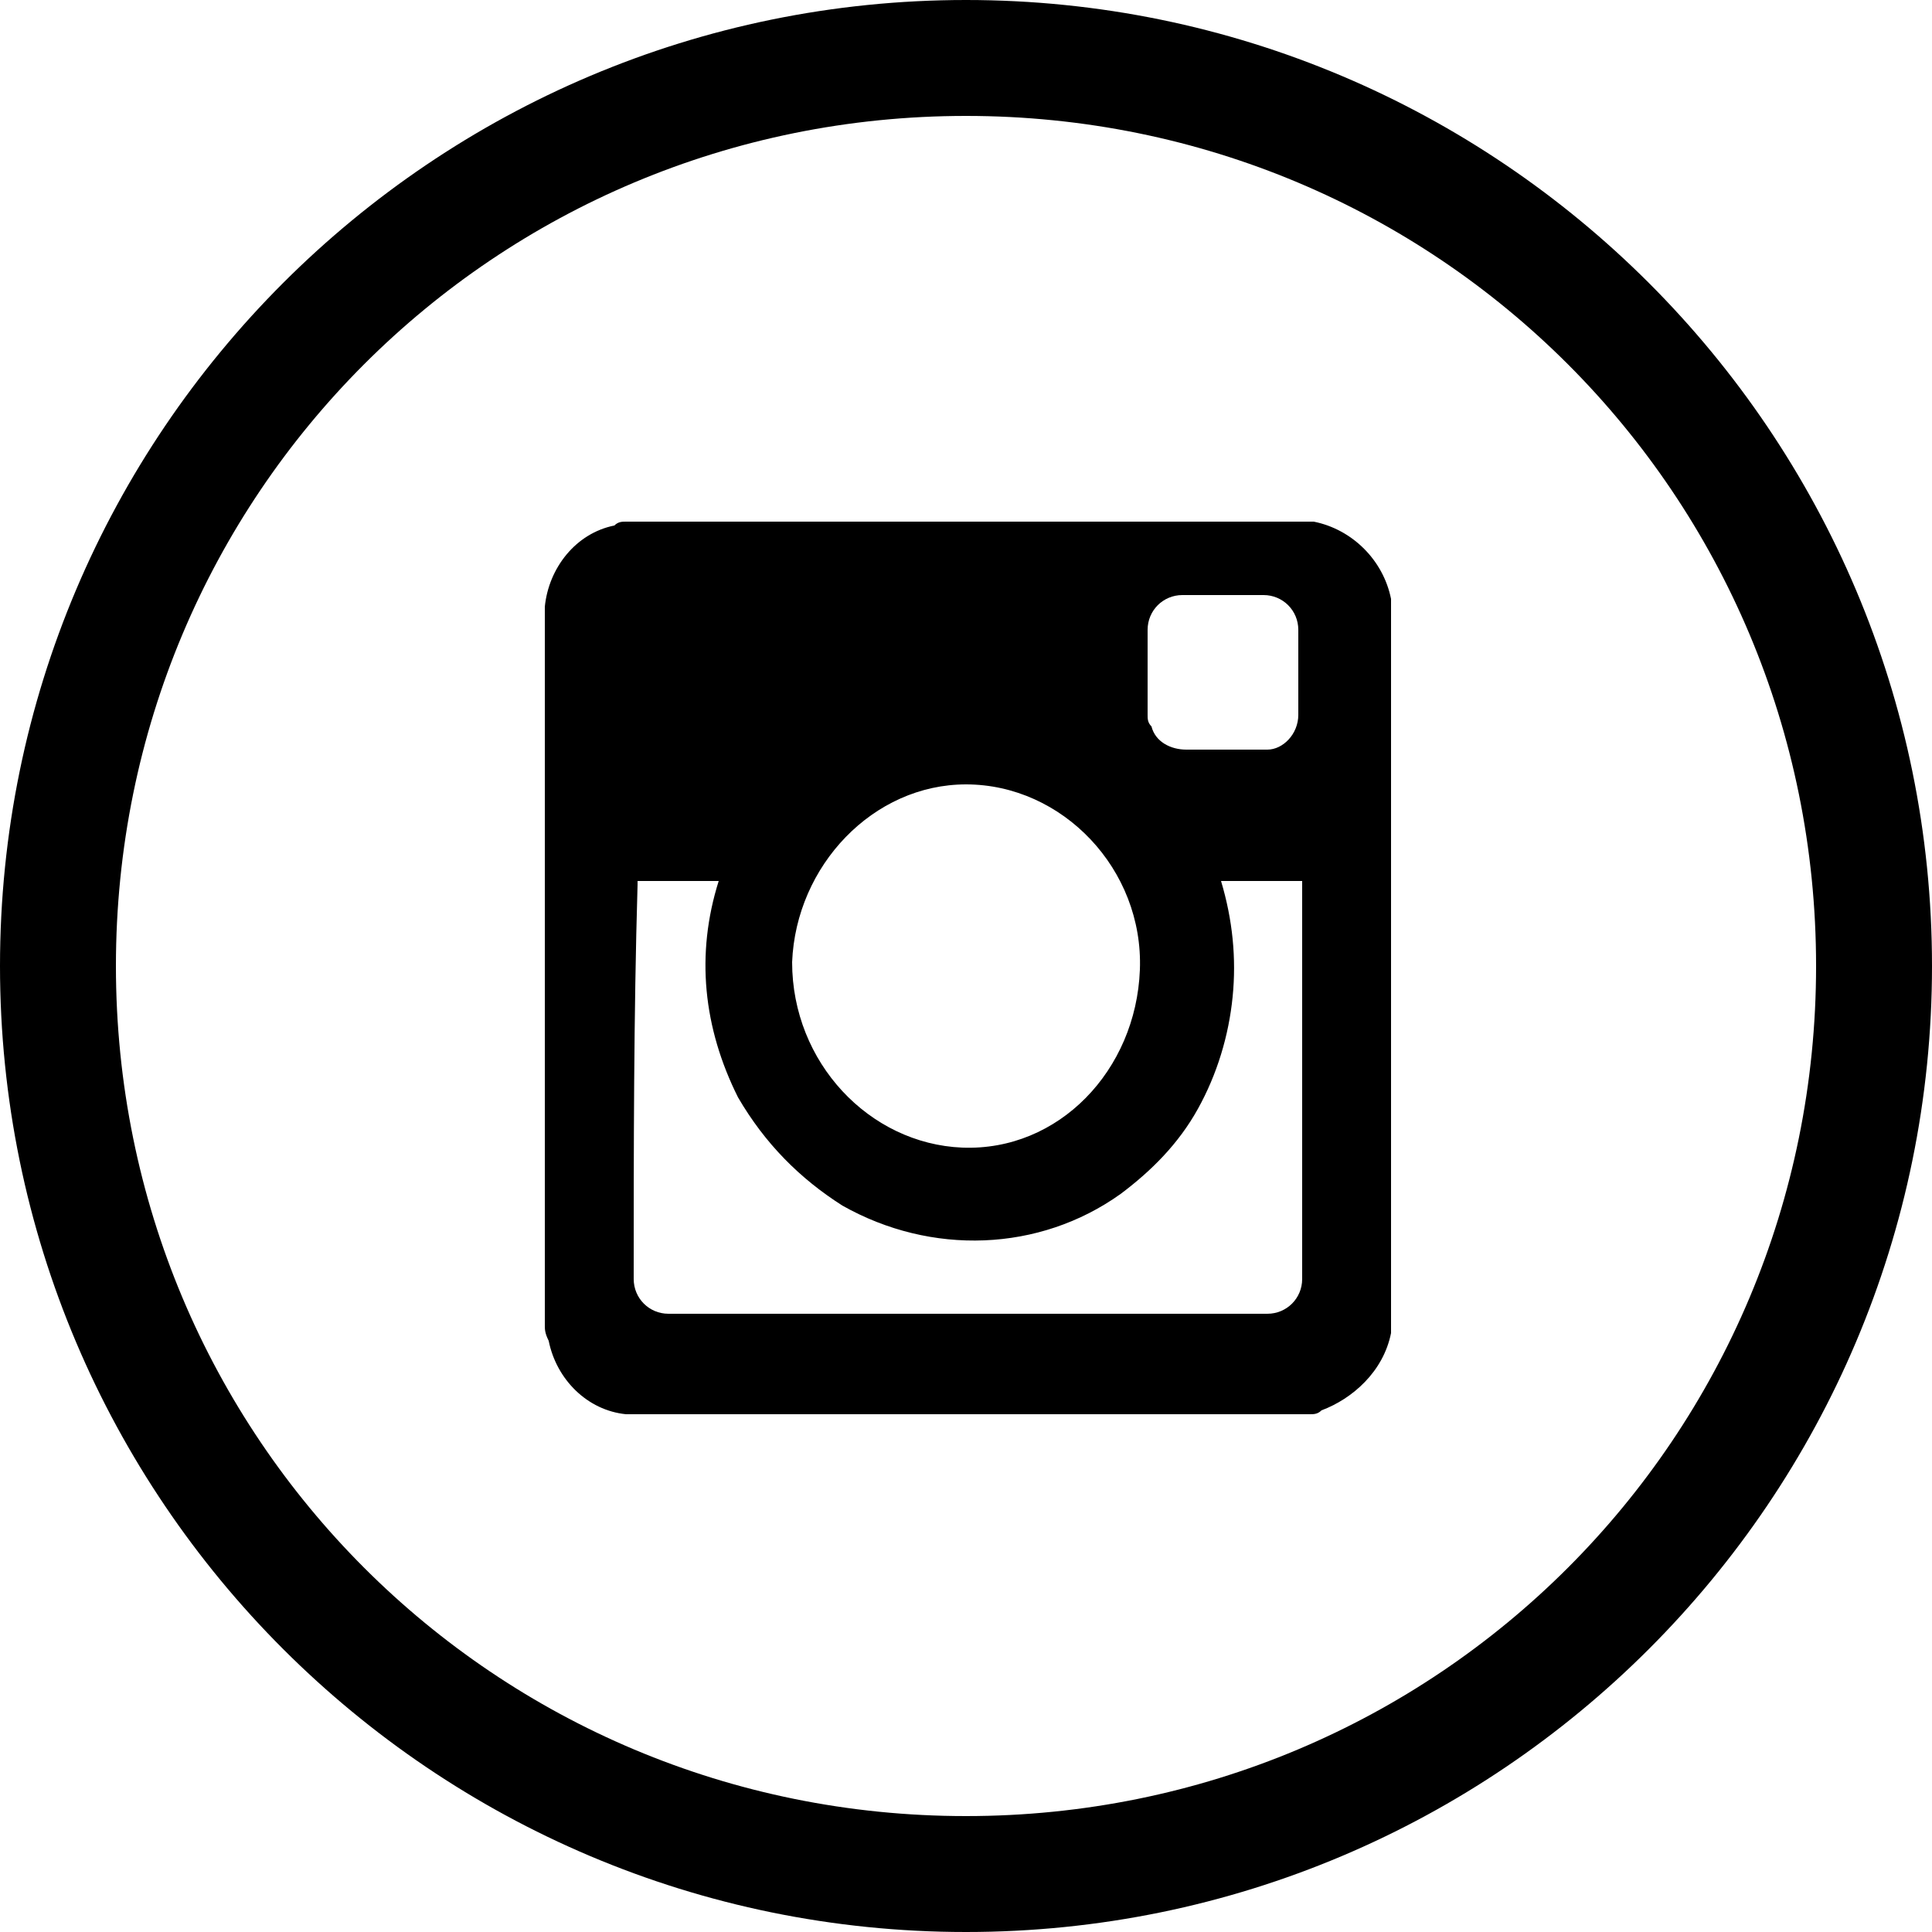 <?xml version="1.0" encoding="utf-8"?>
<!-- Generator: Adobe Illustrator 24.0.1, SVG Export Plug-In . SVG Version: 6.00 Build 0)  -->
<svg version="1.1" id="Ebene_1" xmlns:sketch="http://www.bohemiancoding.com/sketch/ns"
	 xmlns="http://www.w3.org/2000/svg" xmlns:xlink="http://www.w3.org/1999/xlink" x="0px" y="0px" viewBox="0 0 50 50"
	 style="enable-background:new 0 0 50 50;" xml:space="preserve">
<style type="text/css">
	.st0{fill-rule:evenodd;clip-rule:evenodd;}
</style>
<title></title>
<g id="Page-1">
	<g id="Intsagram">
		<path id="Oval-1" class="st0" d="M25,0C11.2,0,0,11.2,0,25s11.2,25,25,25s25-11.2,25-25S38.8,0,25,0z M25,3C12.8,3,3,12.8,3,25
			s9.8,22,22,22s22-9.8,22-22S37.2,3,25,3z M36,34.5c0-0.1,0-0.2,0-0.3V15.8c0-0.1,0-0.2,0-0.3c-0.2-1-1-1.8-2-2h-0.1H16.2
			c-0.1,0-0.2,0-0.3,0.1c-1,0.2-1.7,1.1-1.8,2.1v0.1v18.5c0,0.1,0,0.2,0.1,0.4c0.2,1,1,1.8,2,1.9h0.1h17.6c0.1,0,0.2,0,0.3-0.1
			C35,36.2,35.8,35.5,36,34.5z M16.4,33.1c0,0.5,0.4,0.9,0.9,0.9c5.2,0,10.3,0,15.5,0c0.5,0,0.9-0.4,0.9-0.9c0-3.4,0-6.8,0-10.2
			v-0.1h-2.1c0.3,1,0.4,2,0.3,3s-0.4,2-0.9,2.9s-1.2,1.6-2,2.2c-2.1,1.5-4.9,1.6-7.2,0.3c-1.1-0.7-2-1.6-2.7-2.8
			c-0.9-1.8-1.1-3.7-0.5-5.6c-0.7,0-1.4,0-2.1,0v0.1C16.4,26.3,16.4,29.7,16.4,33.1z M24.9,29.7c2.5,0.1,4.5-2,4.6-4.6
			s-2-4.8-4.5-4.8c-2.4,0-4.4,2.1-4.5,4.6C20.5,27.5,22.5,29.6,24.9,29.7z M33.6,18.5c0-0.7,0-1.5,0-2.2c0-0.5-0.4-0.9-0.9-0.9
			c-0.7,0-1.4,0-2.1,0c-0.5,0-0.9,0.4-0.9,0.9c0,0.7,0,1.4,0,2.2c0,0.1,0,0.2,0.1,0.3c0.1,0.4,0.5,0.6,0.9,0.6c0.3,0,0.7,0,1,0
			c0.4,0,0.7,0,1.1,0C33.2,19.4,33.6,19,33.6,18.5z"/>
	</g>
</g>
</svg>
